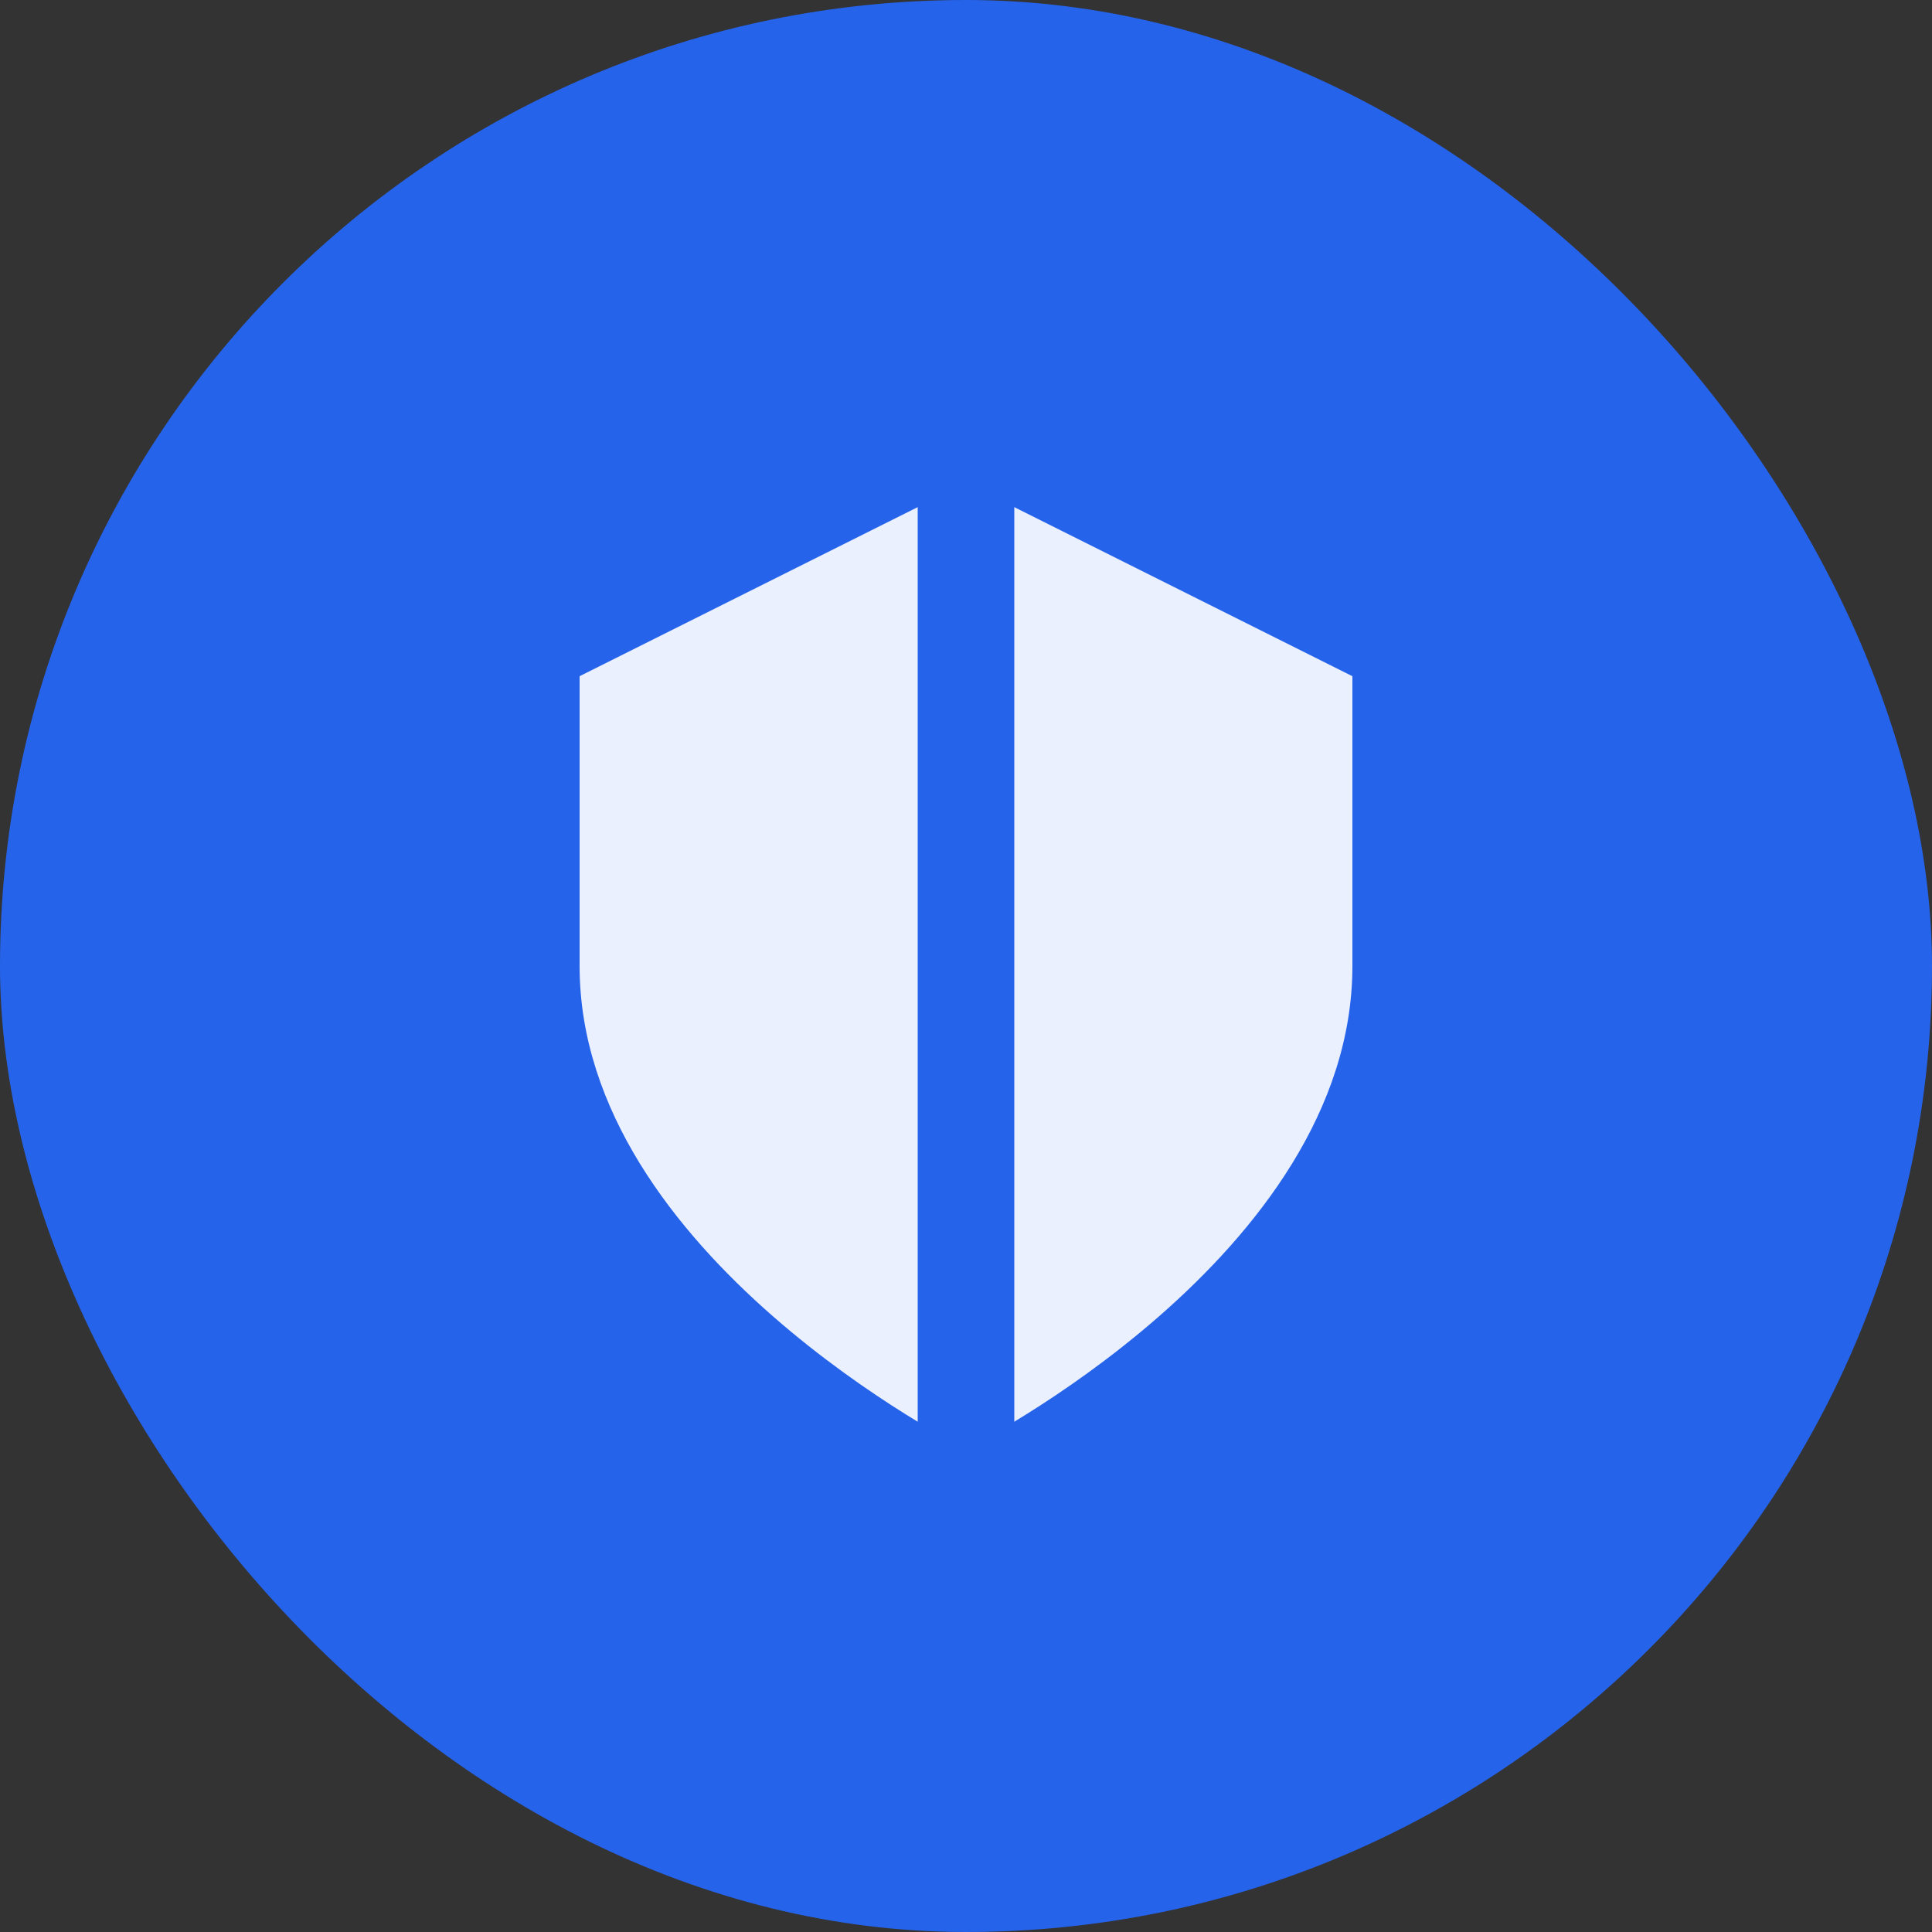 <svg width="40" height="40" viewBox="0 0 40 40" fill="none" xmlns="http://www.w3.org/2000/svg">
  <rect x="0" y="0" width="40" height="40" fill="#333333" stroke="none"/>
  <rect width="40" height="40" rx="20" fill="#2563eb"/>
  <path d="M20 10L28 14V20C28 26 20 30 20 30C20 30 12 26 12 20V14L20 10Z" fill="#fff" fill-opacity="0.9"/>
  <path d="M20 10V30" stroke="#2563eb" stroke-width="2"/>
</svg> 
